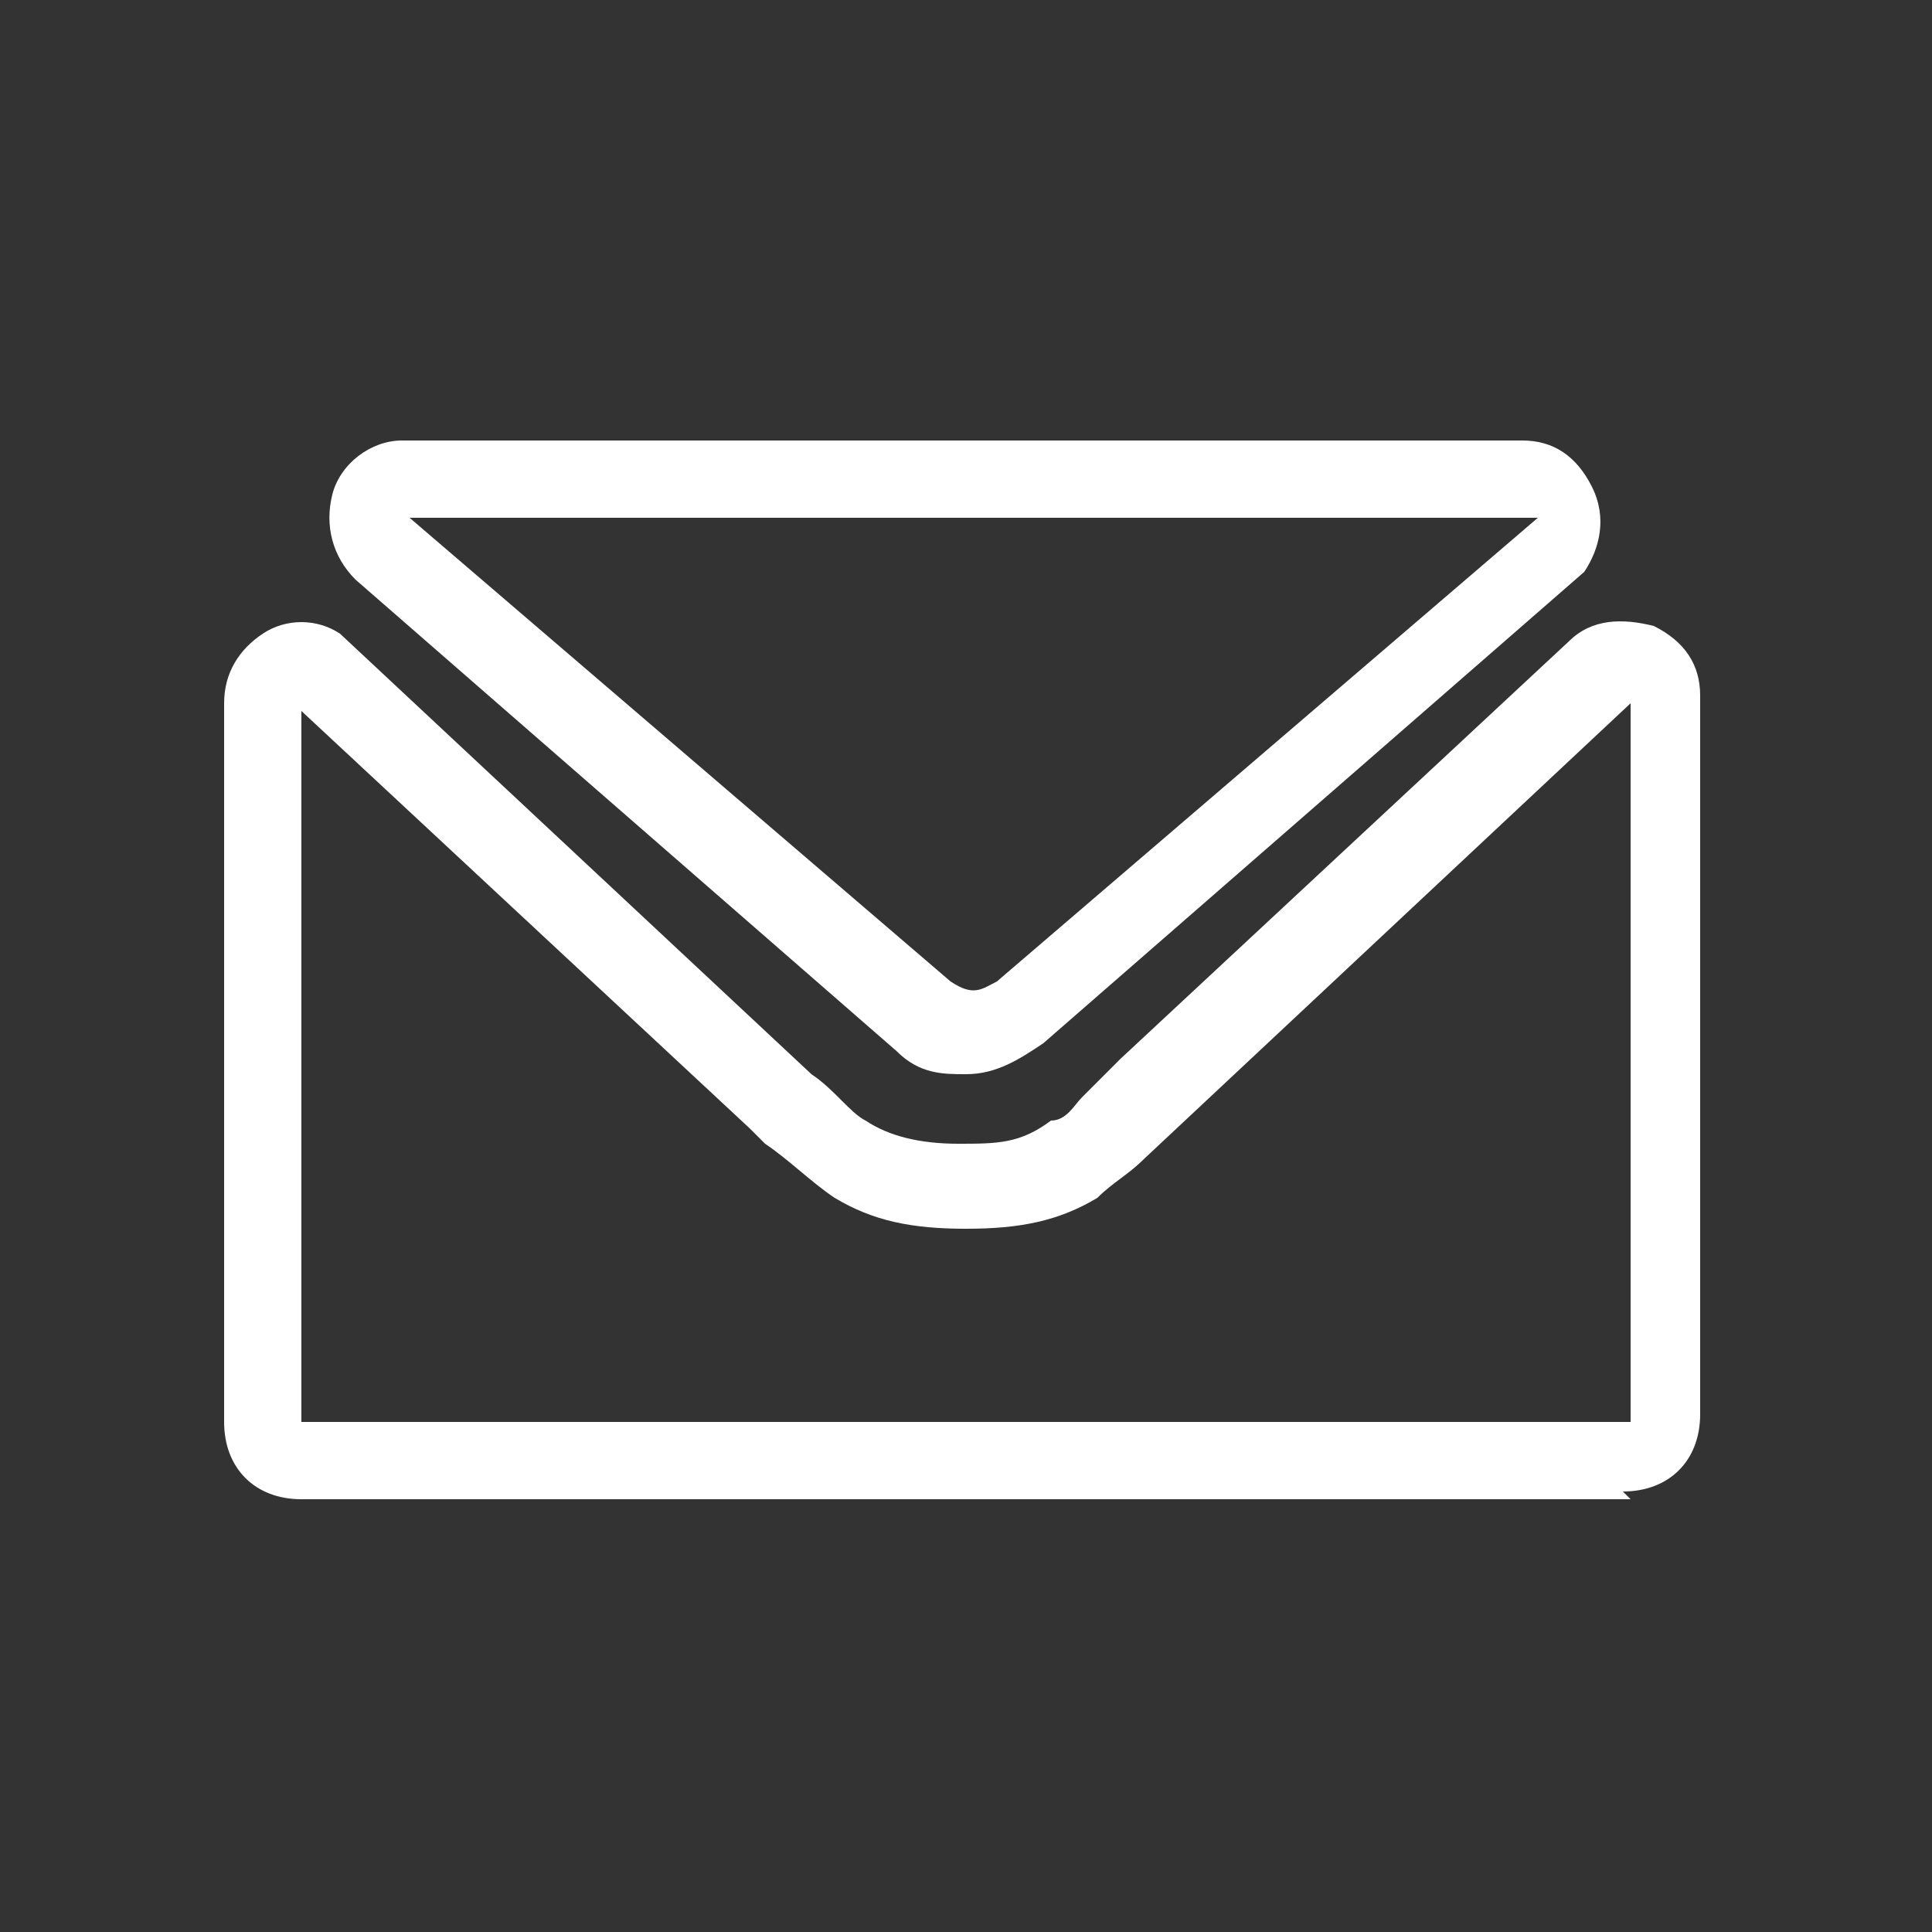 <?xml version="1.0" encoding="UTF-8"?>
<svg id="Calque_1" xmlns="http://www.w3.org/2000/svg" version="1.1" viewBox="0 0 25 25">
  <rect x="0" y="0" width="25" height="25" fill="#333333" stroke="none"/>
  <!-- Generator: Adobe Illustrator 29.5.1, SVG Export Plug-In . SVG Version: 2.1.0 Build 141)  -->
  <defs>
    <style>
      .st0 {
        fill: #fff;
      }
    </style>
  </defs>
  <path class="st0" d="M21.1,19.4H3.9c-.6,0-1-.4-1-1v-9.3c0-.4.2-.7.5-.9.3-.2.7-.2,1,0h0c0,0,6.1,5.7,6.1,5.7.3.2.5.5.7.6.3.2.7.3,1.2.3s.8,0,1.2-.3c.2,0,.3-.2.4-.3l.5-.5,5.8-5.4c.3-.3.7-.3,1.1-.2.4.2.6.5.6.9v9.3c0,.6-.4,1-1,1ZM3.9,9.1h0v9.3h17.2v-9.3l-6.3,5.9c-.2.2-.4.3-.6.5-.5.3-1,.4-1.7.4s-1.2-.1-1.7-.4c-.3-.2-.6-.5-.9-.7l-.2-.2-5.8-5.4ZM12.5,13.9c-.3,0-.6,0-.9-.3h0c0,0-7-6.1-7-6.1-.3-.3-.4-.7-.3-1.1.1-.4.5-.7.9-.7h14.5c.4,0,.7.2.9.6.2.4.1.8-.1,1.1h0c0,0-7,6.1-7,6.1-.3.2-.6.4-1,.4ZM5.3,6.7s0,0,0,0l7,6c.3.2.4.1.6,0l7-6H5.3Z"/>
</svg>